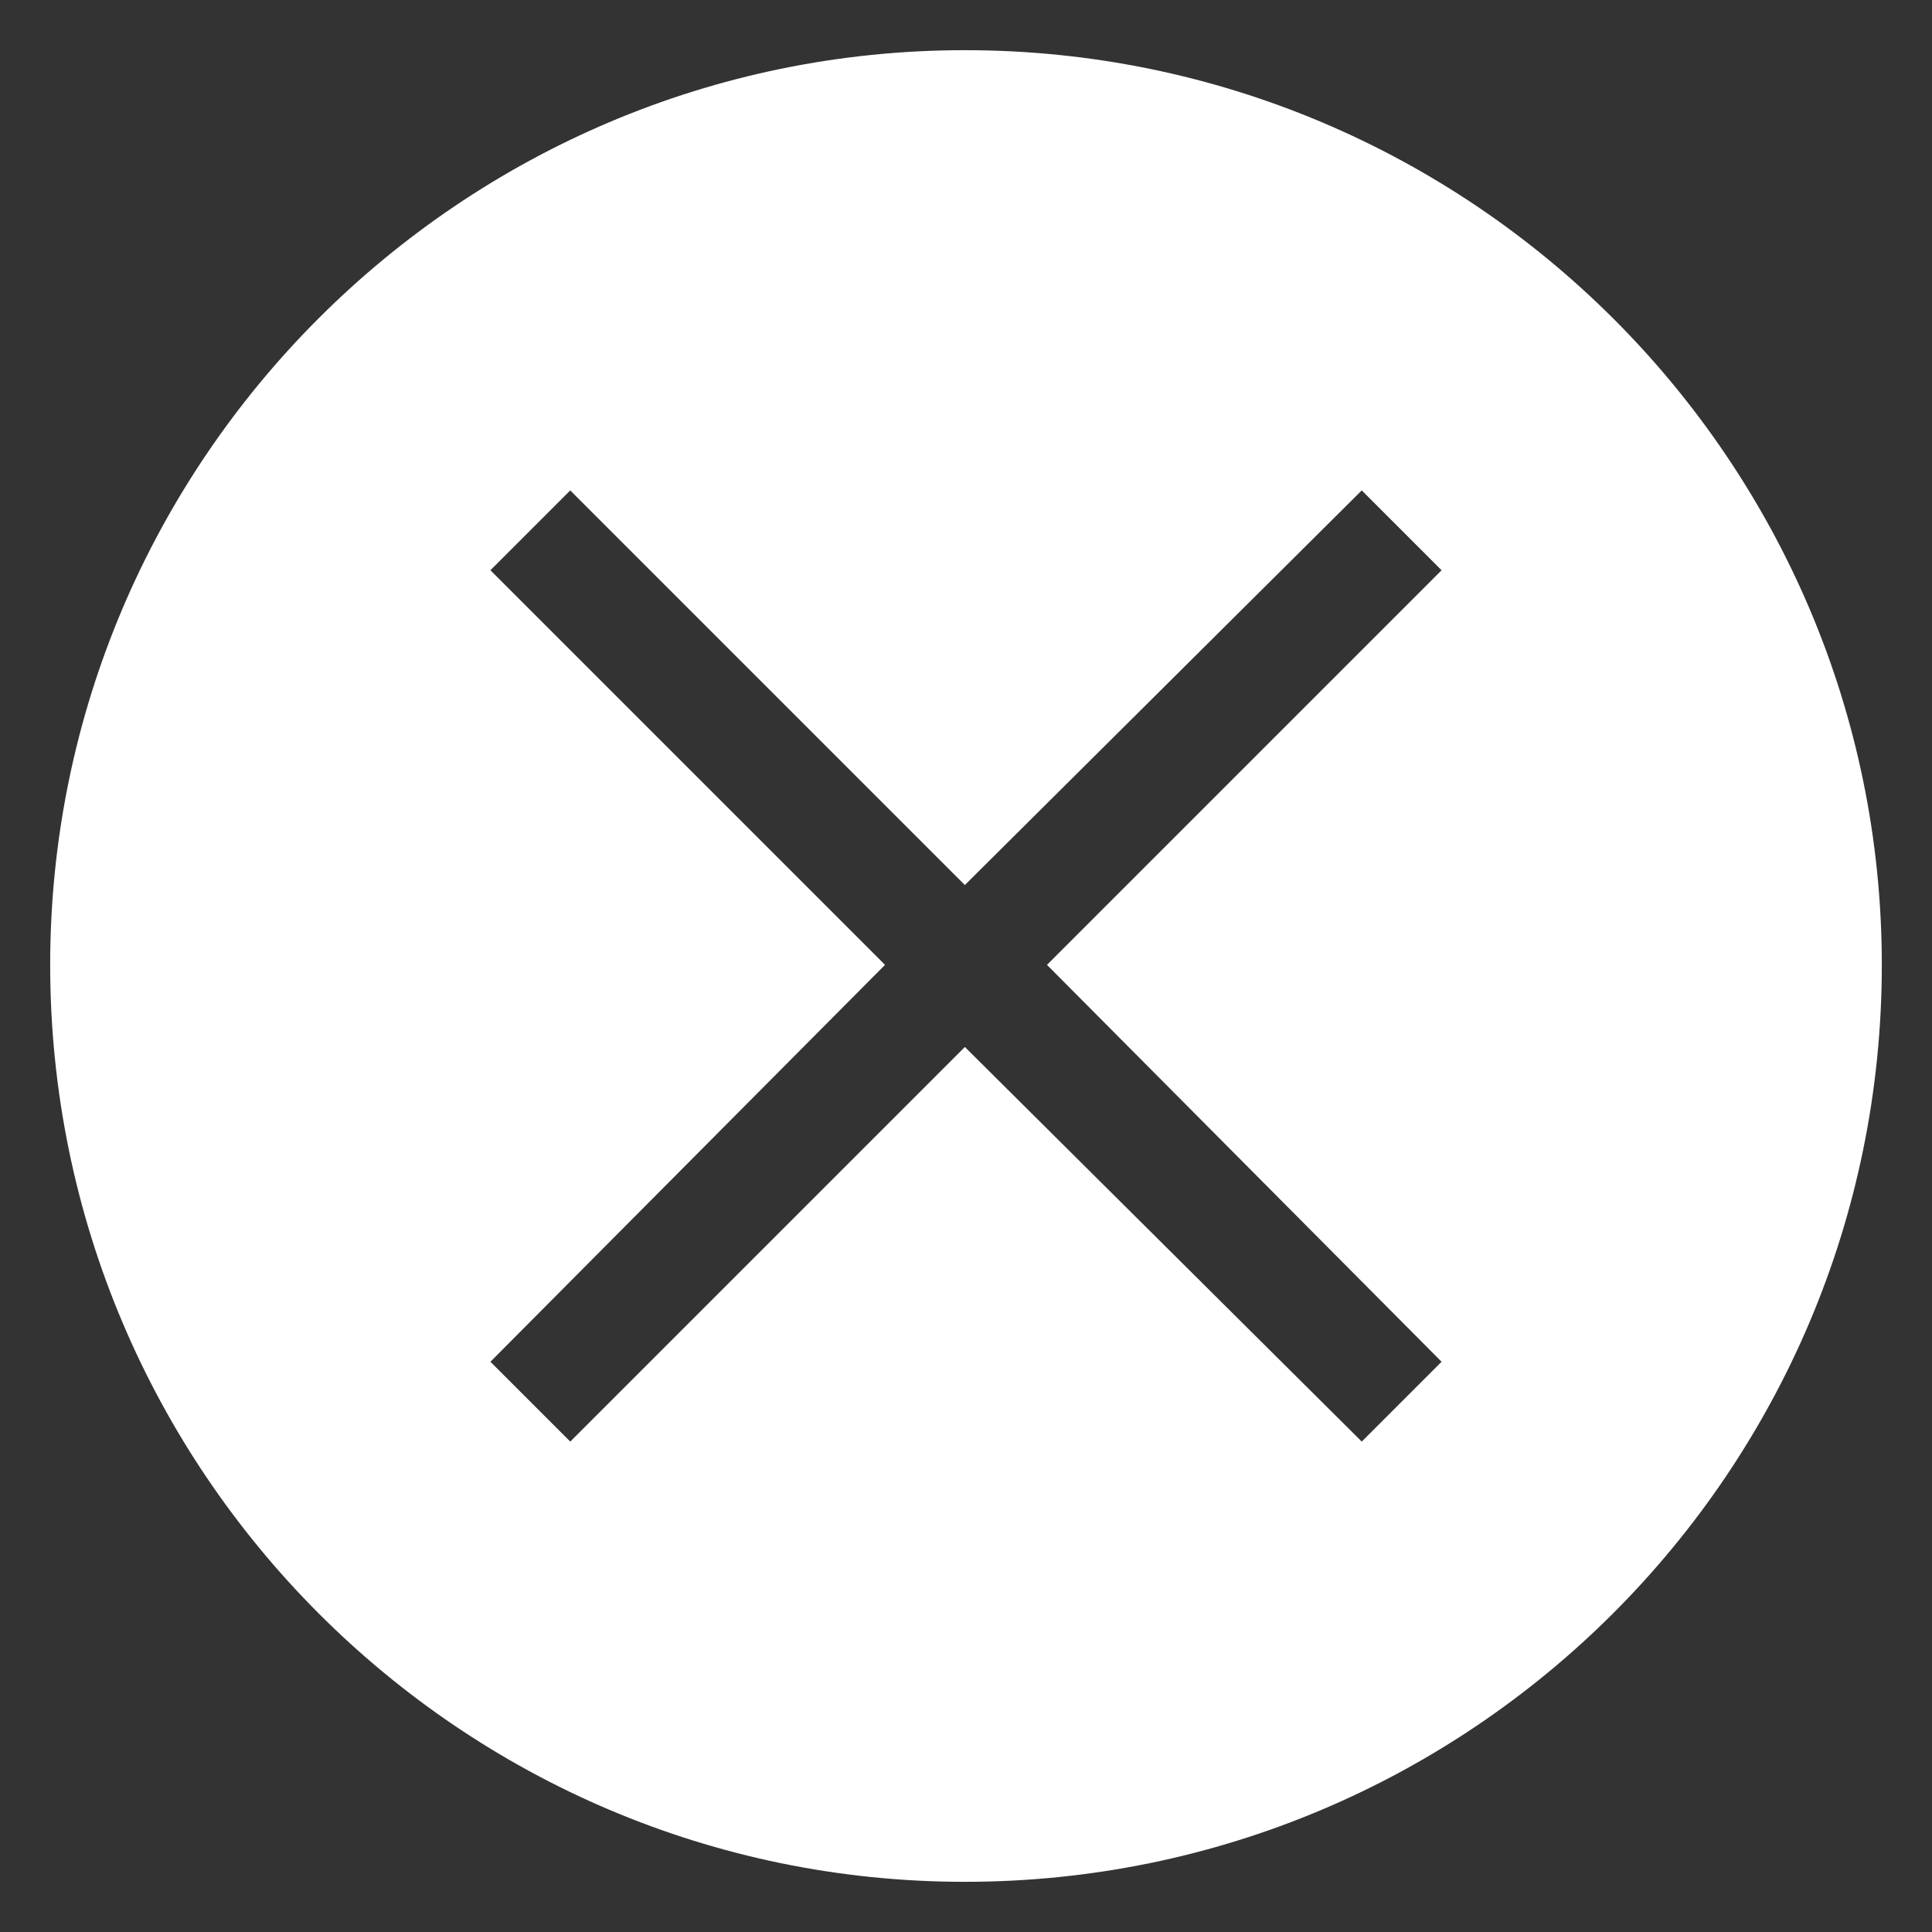 <svg xmlns="http://www.w3.org/2000/svg" xmlns:xlink="http://www.w3.org/1999/xlink" xml:space="preserve" version="1.1" style="shape-rendering:geometricPrecision;text-rendering:geometricPrecision;image-rendering:optimizeQuality;fill:url(#CerosGradient_id1999b5c8d);" viewBox="0 0 847 847" x="0px" y="0px" fill-rule="evenodd" clip-rule="evenodd" aria-hidden="true" width="847px" height="847px"><rect x="0" y="0" width="847" height="847" fill="#333333" stroke="none"/><defs><linearGradient class="cerosgradient" data-cerosgradient="true" id="CerosGradient_id1999b5c8d" gradientUnits="userSpaceOnUse" x1="50%" y1="100%" x2="50%" y2="0%"><stop offset="0%" stop-color="#FFFFFF"/><stop offset="100%" stop-color="#FFFFFF"/></linearGradient><linearGradient/><style type="text/css">
   
    .fil0-id9e2e1e1af-67f3f550524e2{fill:black}
   
  </style></defs><g><path class="fil0-id9e2e1e1af-67f3f550524e2" d="M423 22c222,0 402,180 402,401 0,222 -180,402 -402,402 -221,0 -401,-180 -401,-402 0,-221 180,-401 401,-401zm-208 228l35 -35 173 173 174 -173 35 35 -173 173 173 174 -35 35 -174 -173 -173 173 -35 -35 173 -174 -173 -173z" style="fill:url(#CerosGradient_id1999b5c8d);"/></g></svg>